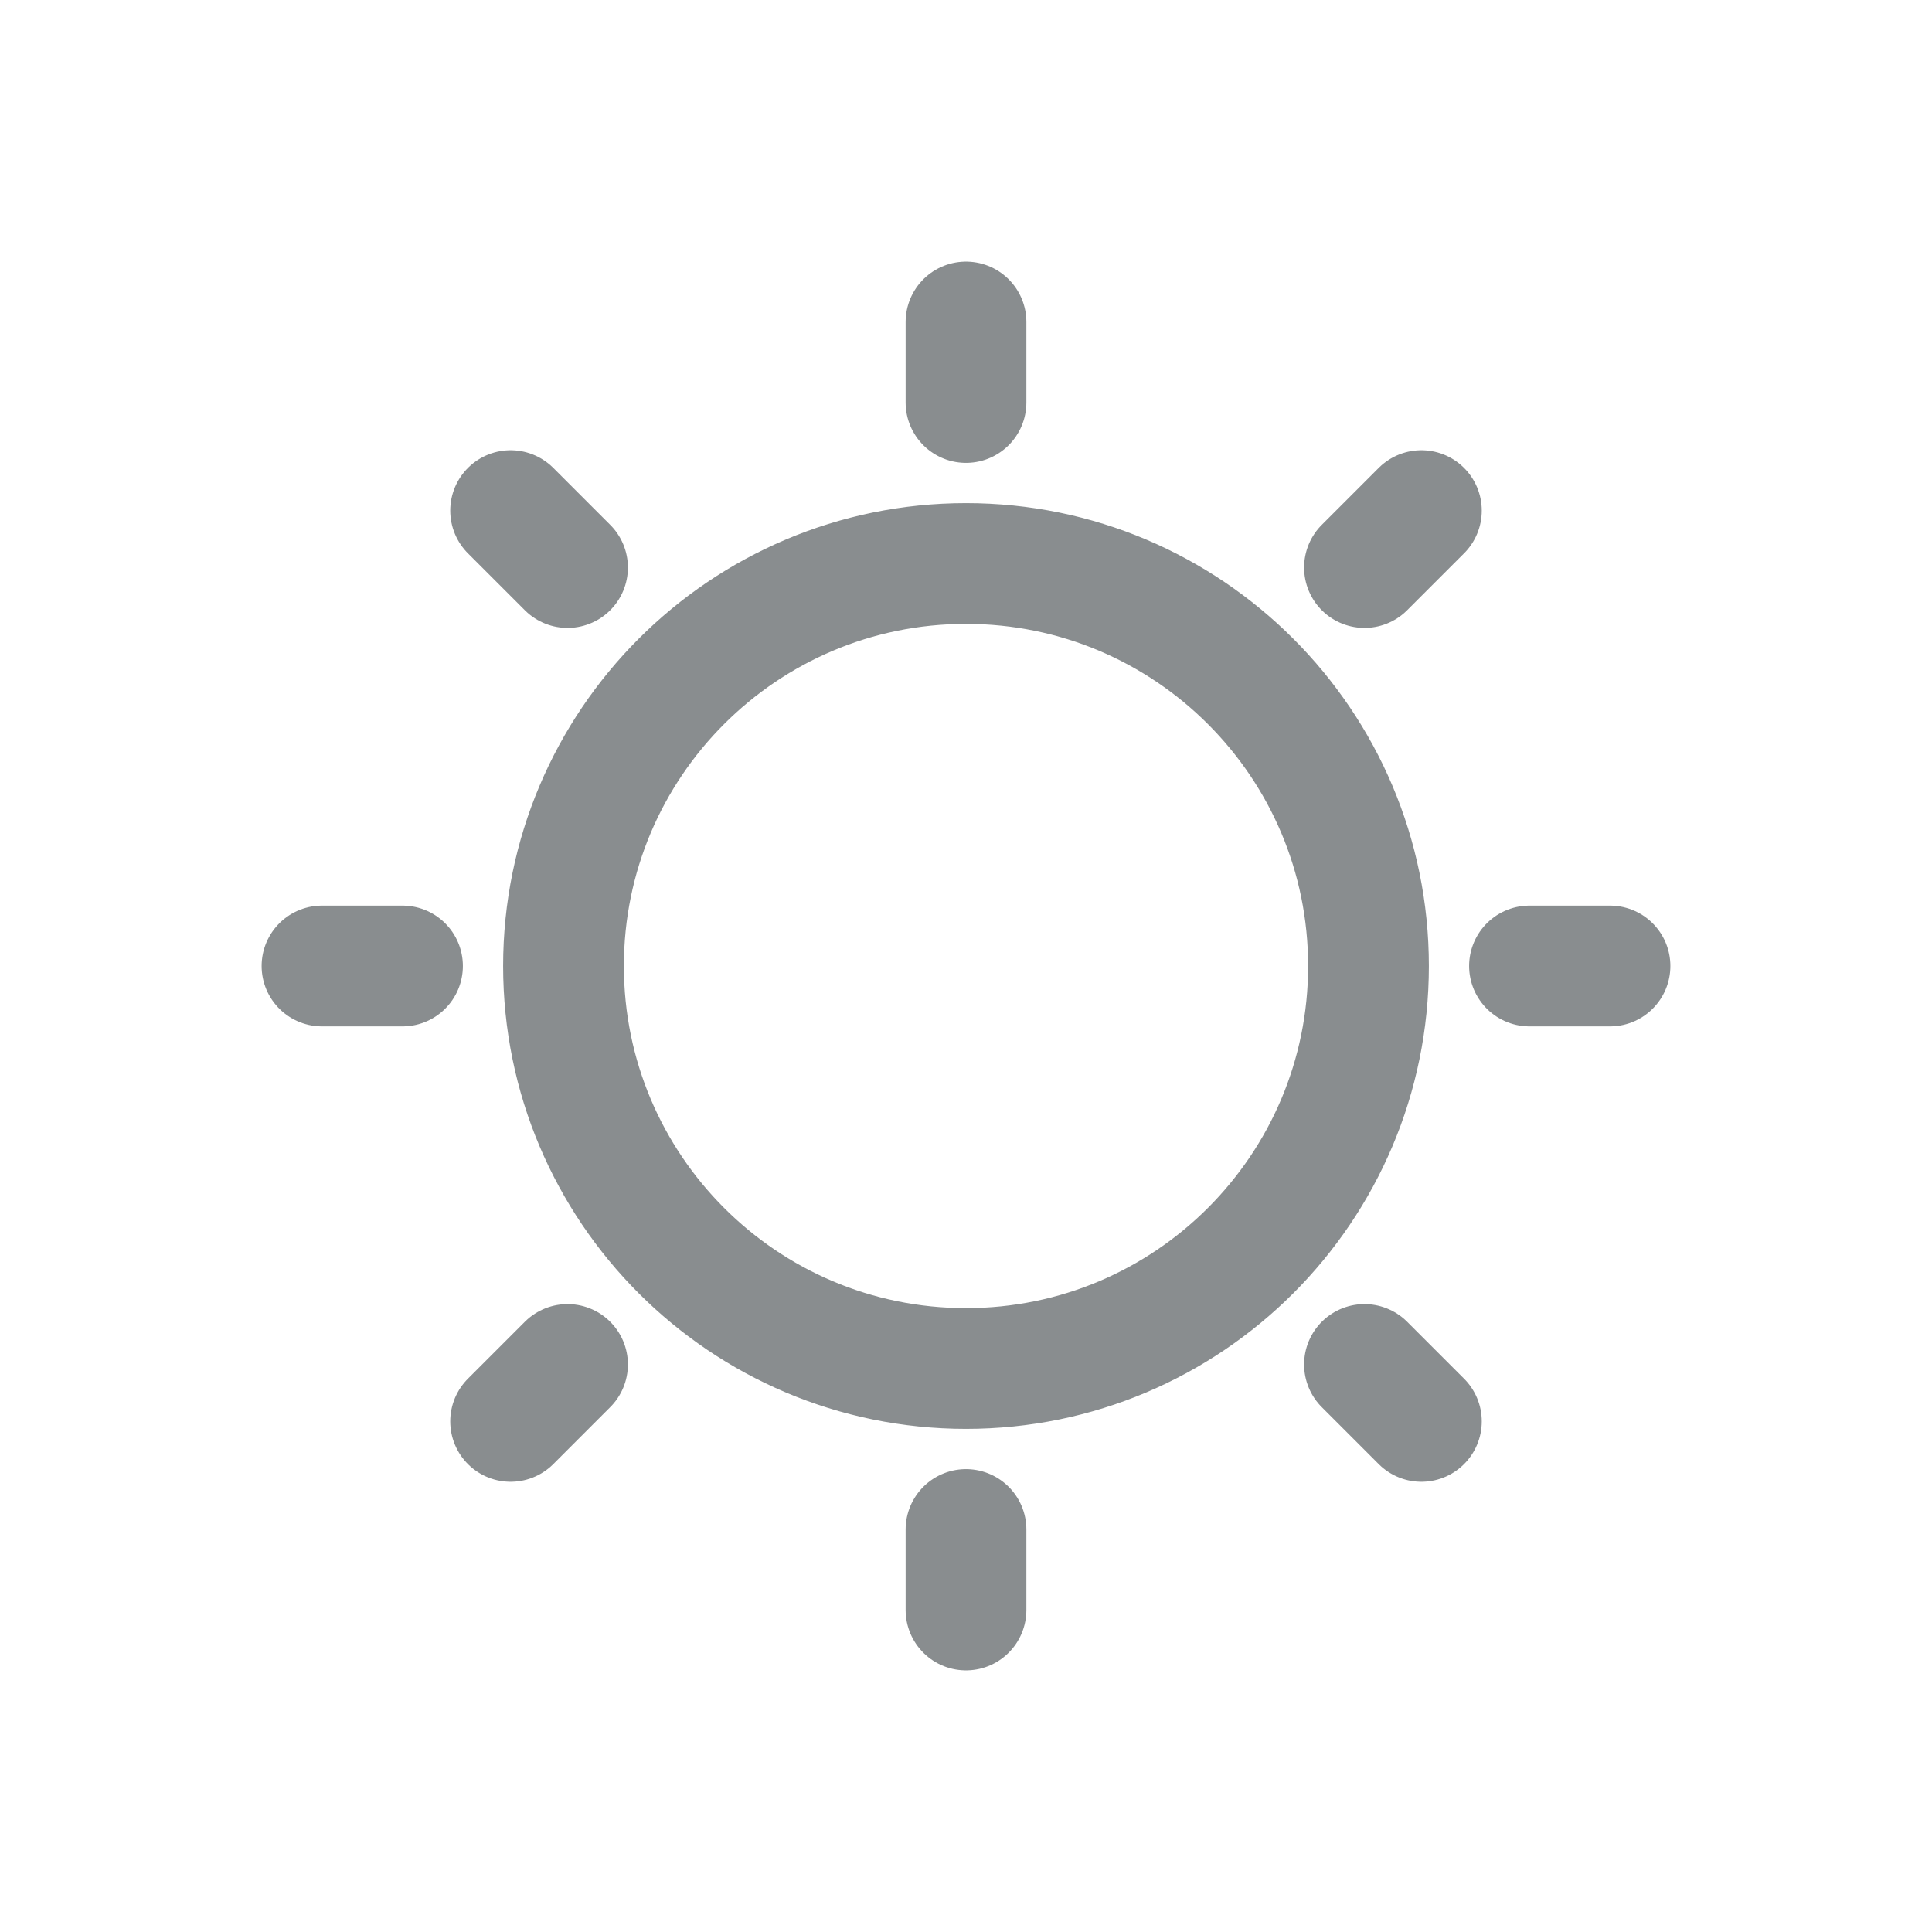 <svg width="24" height="24" viewBox="0 0 24 24" fill="none" xmlns="http://www.w3.org/2000/svg">
<path d="M12 4V5M12 19V20M17.657 6.343L16.95 7.05M7.05 16.95L6.343 17.657M20 12L19 12M5 12L4 12M17.657 17.657L16.95 16.95M7.05 7.05L6.343 6.343M17 12C17 14.761 14.761 17 12 17C9.239 17 7 14.761 7 12C7 9.239 9.239 7 12 7C14.761 7 17 9.239 17 12Z" stroke="#898D8F" stroke-width="1.5" stroke-linecap="round"/>
</svg>
